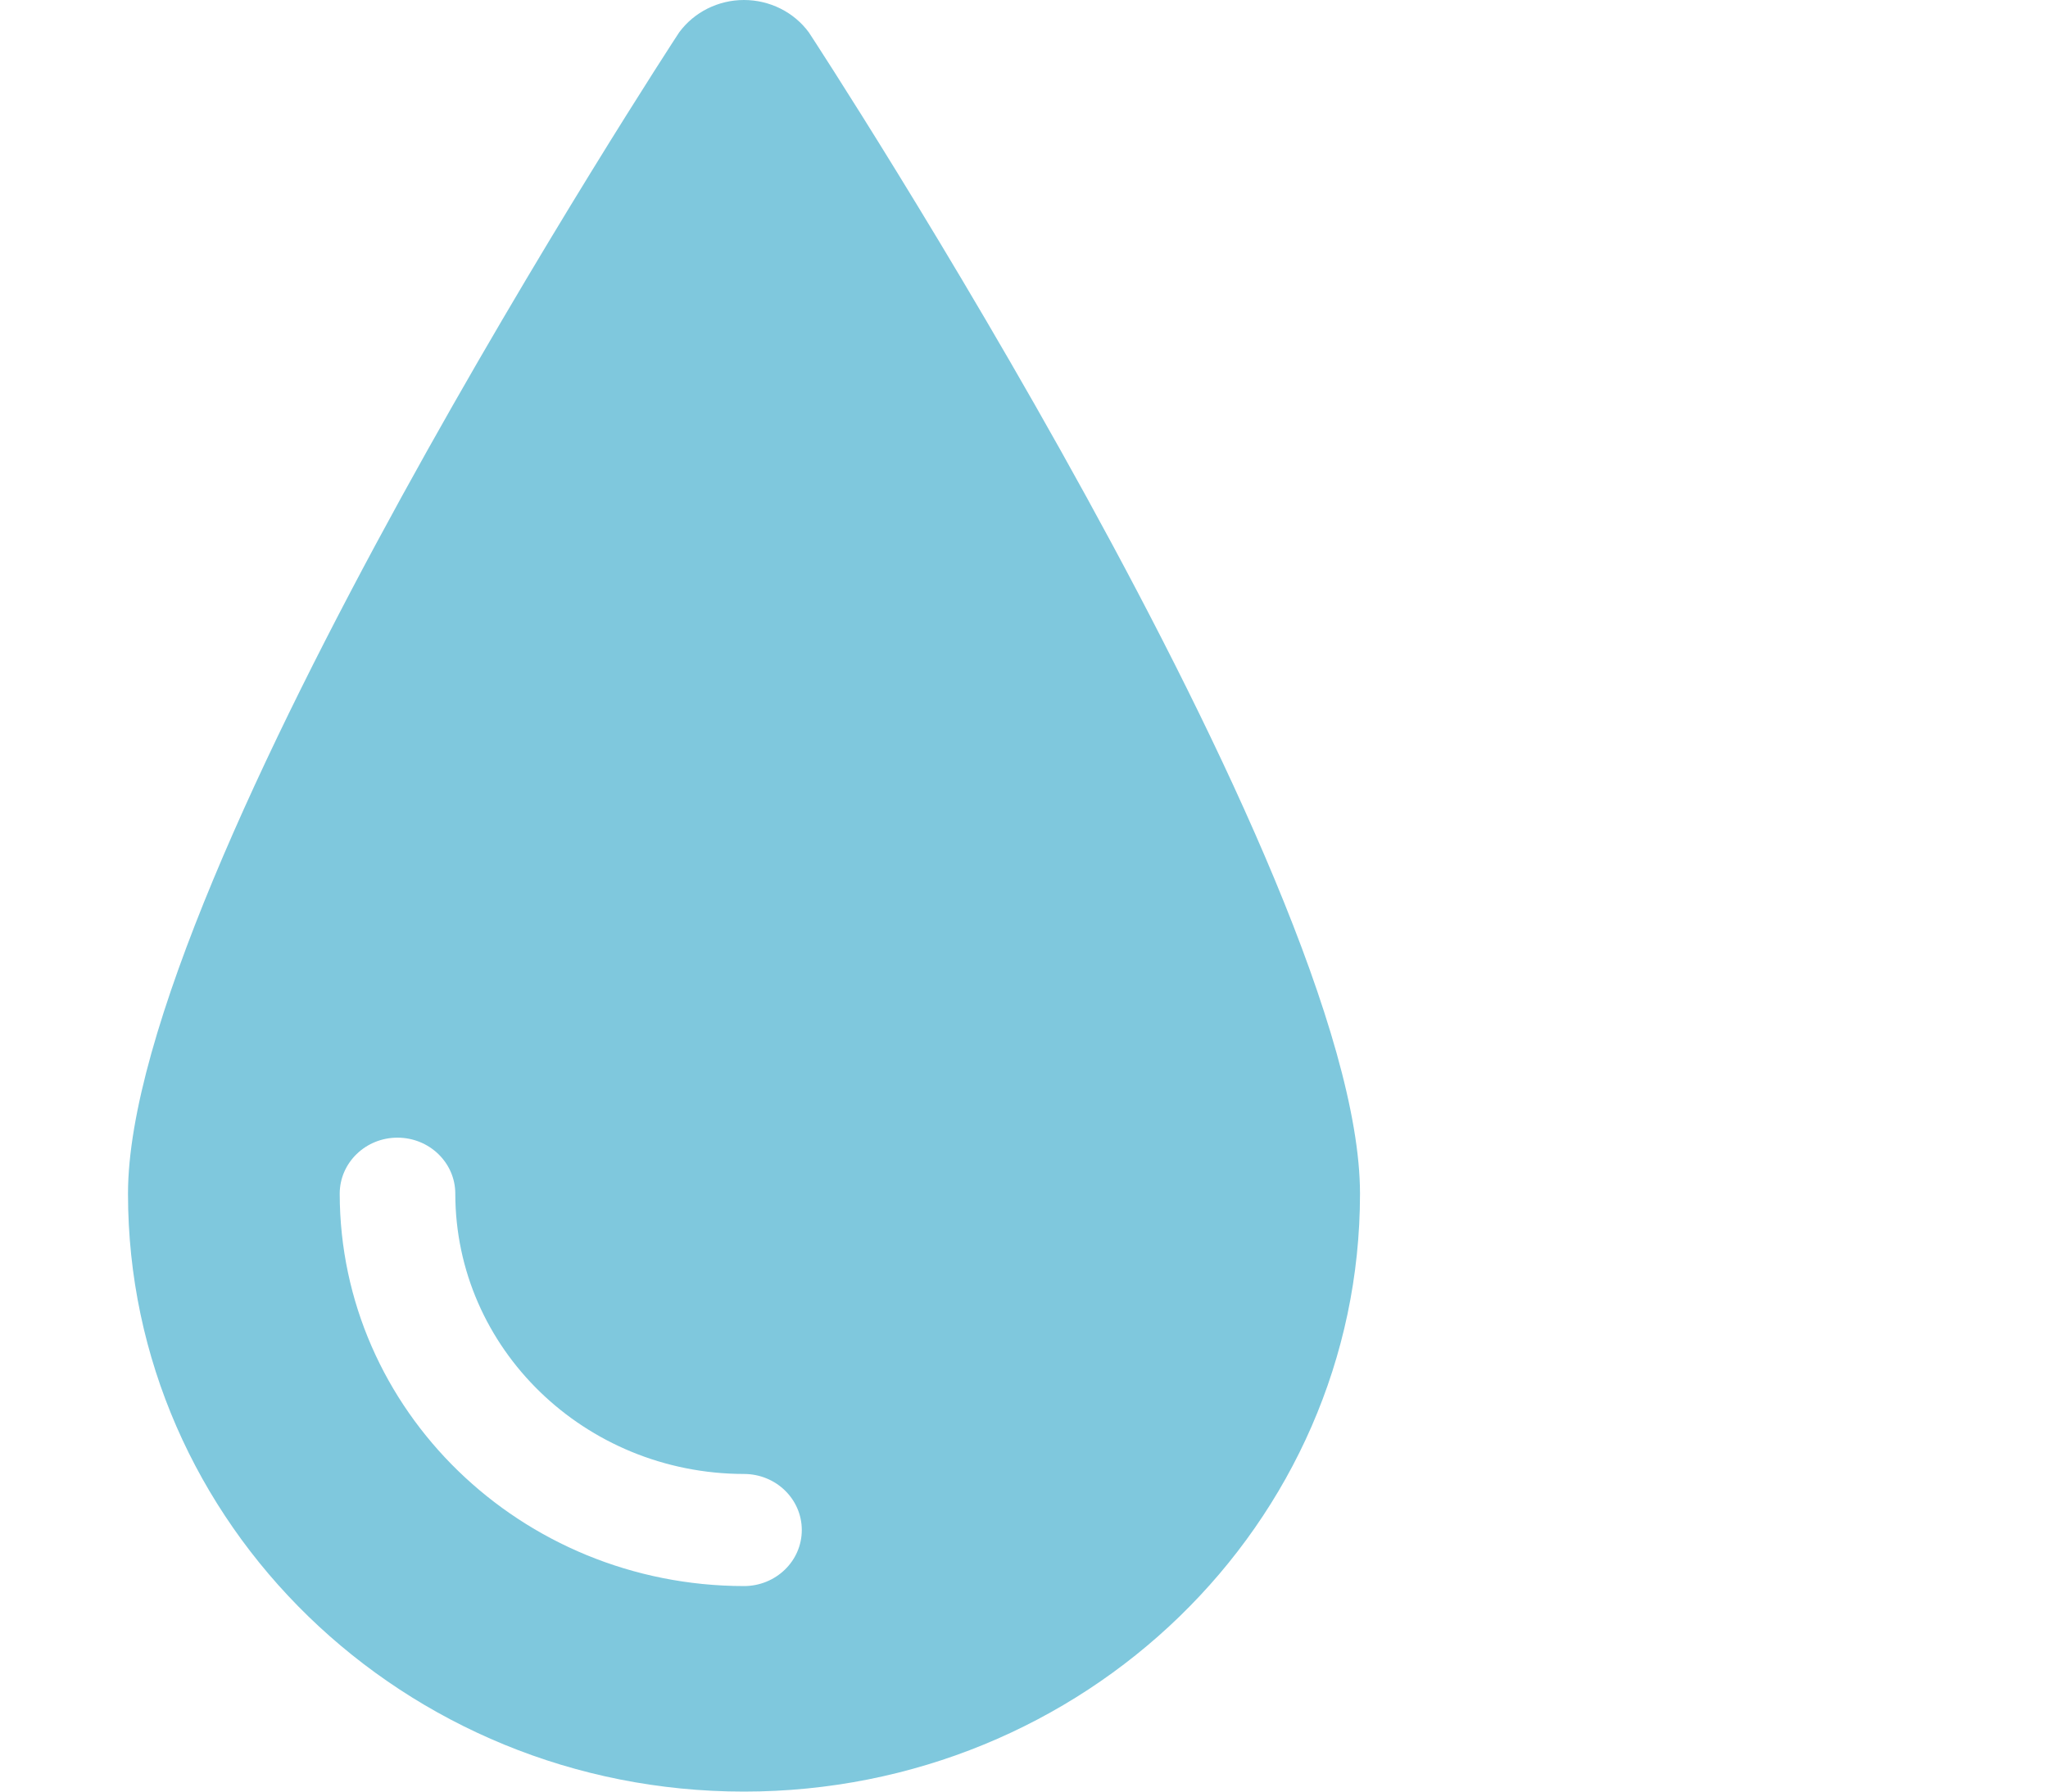 <svg xmlns="http://www.w3.org/2000/svg" width="16" height="14" viewBox="0 0 16 14">
  <path fill="#7FC8DD" d="M5.319,0.253 C5.202,0.094 5.013,0 4.812,0 C4.612,0 4.423,0.094 4.306,0.253 C4.263,0.317 0,6.845 0,9.328 C0,11.908 2.155,14 4.812,14 C7.47,14 9.625,11.908 9.625,9.328 C9.625,6.846 5.362,0.317 5.319,0.253 Z M4.812,12.394 C3.069,12.392 1.656,11.02 1.654,9.328 C1.654,9.086 1.856,8.89 2.105,8.89 C2.355,8.89 2.557,9.086 2.557,9.328 C2.558,10.537 3.567,11.516 4.812,11.518 C5.062,11.518 5.264,11.714 5.264,11.956 C5.264,12.198 5.062,12.394 4.812,12.394 Z" transform="translate(1)"/>
</svg>
